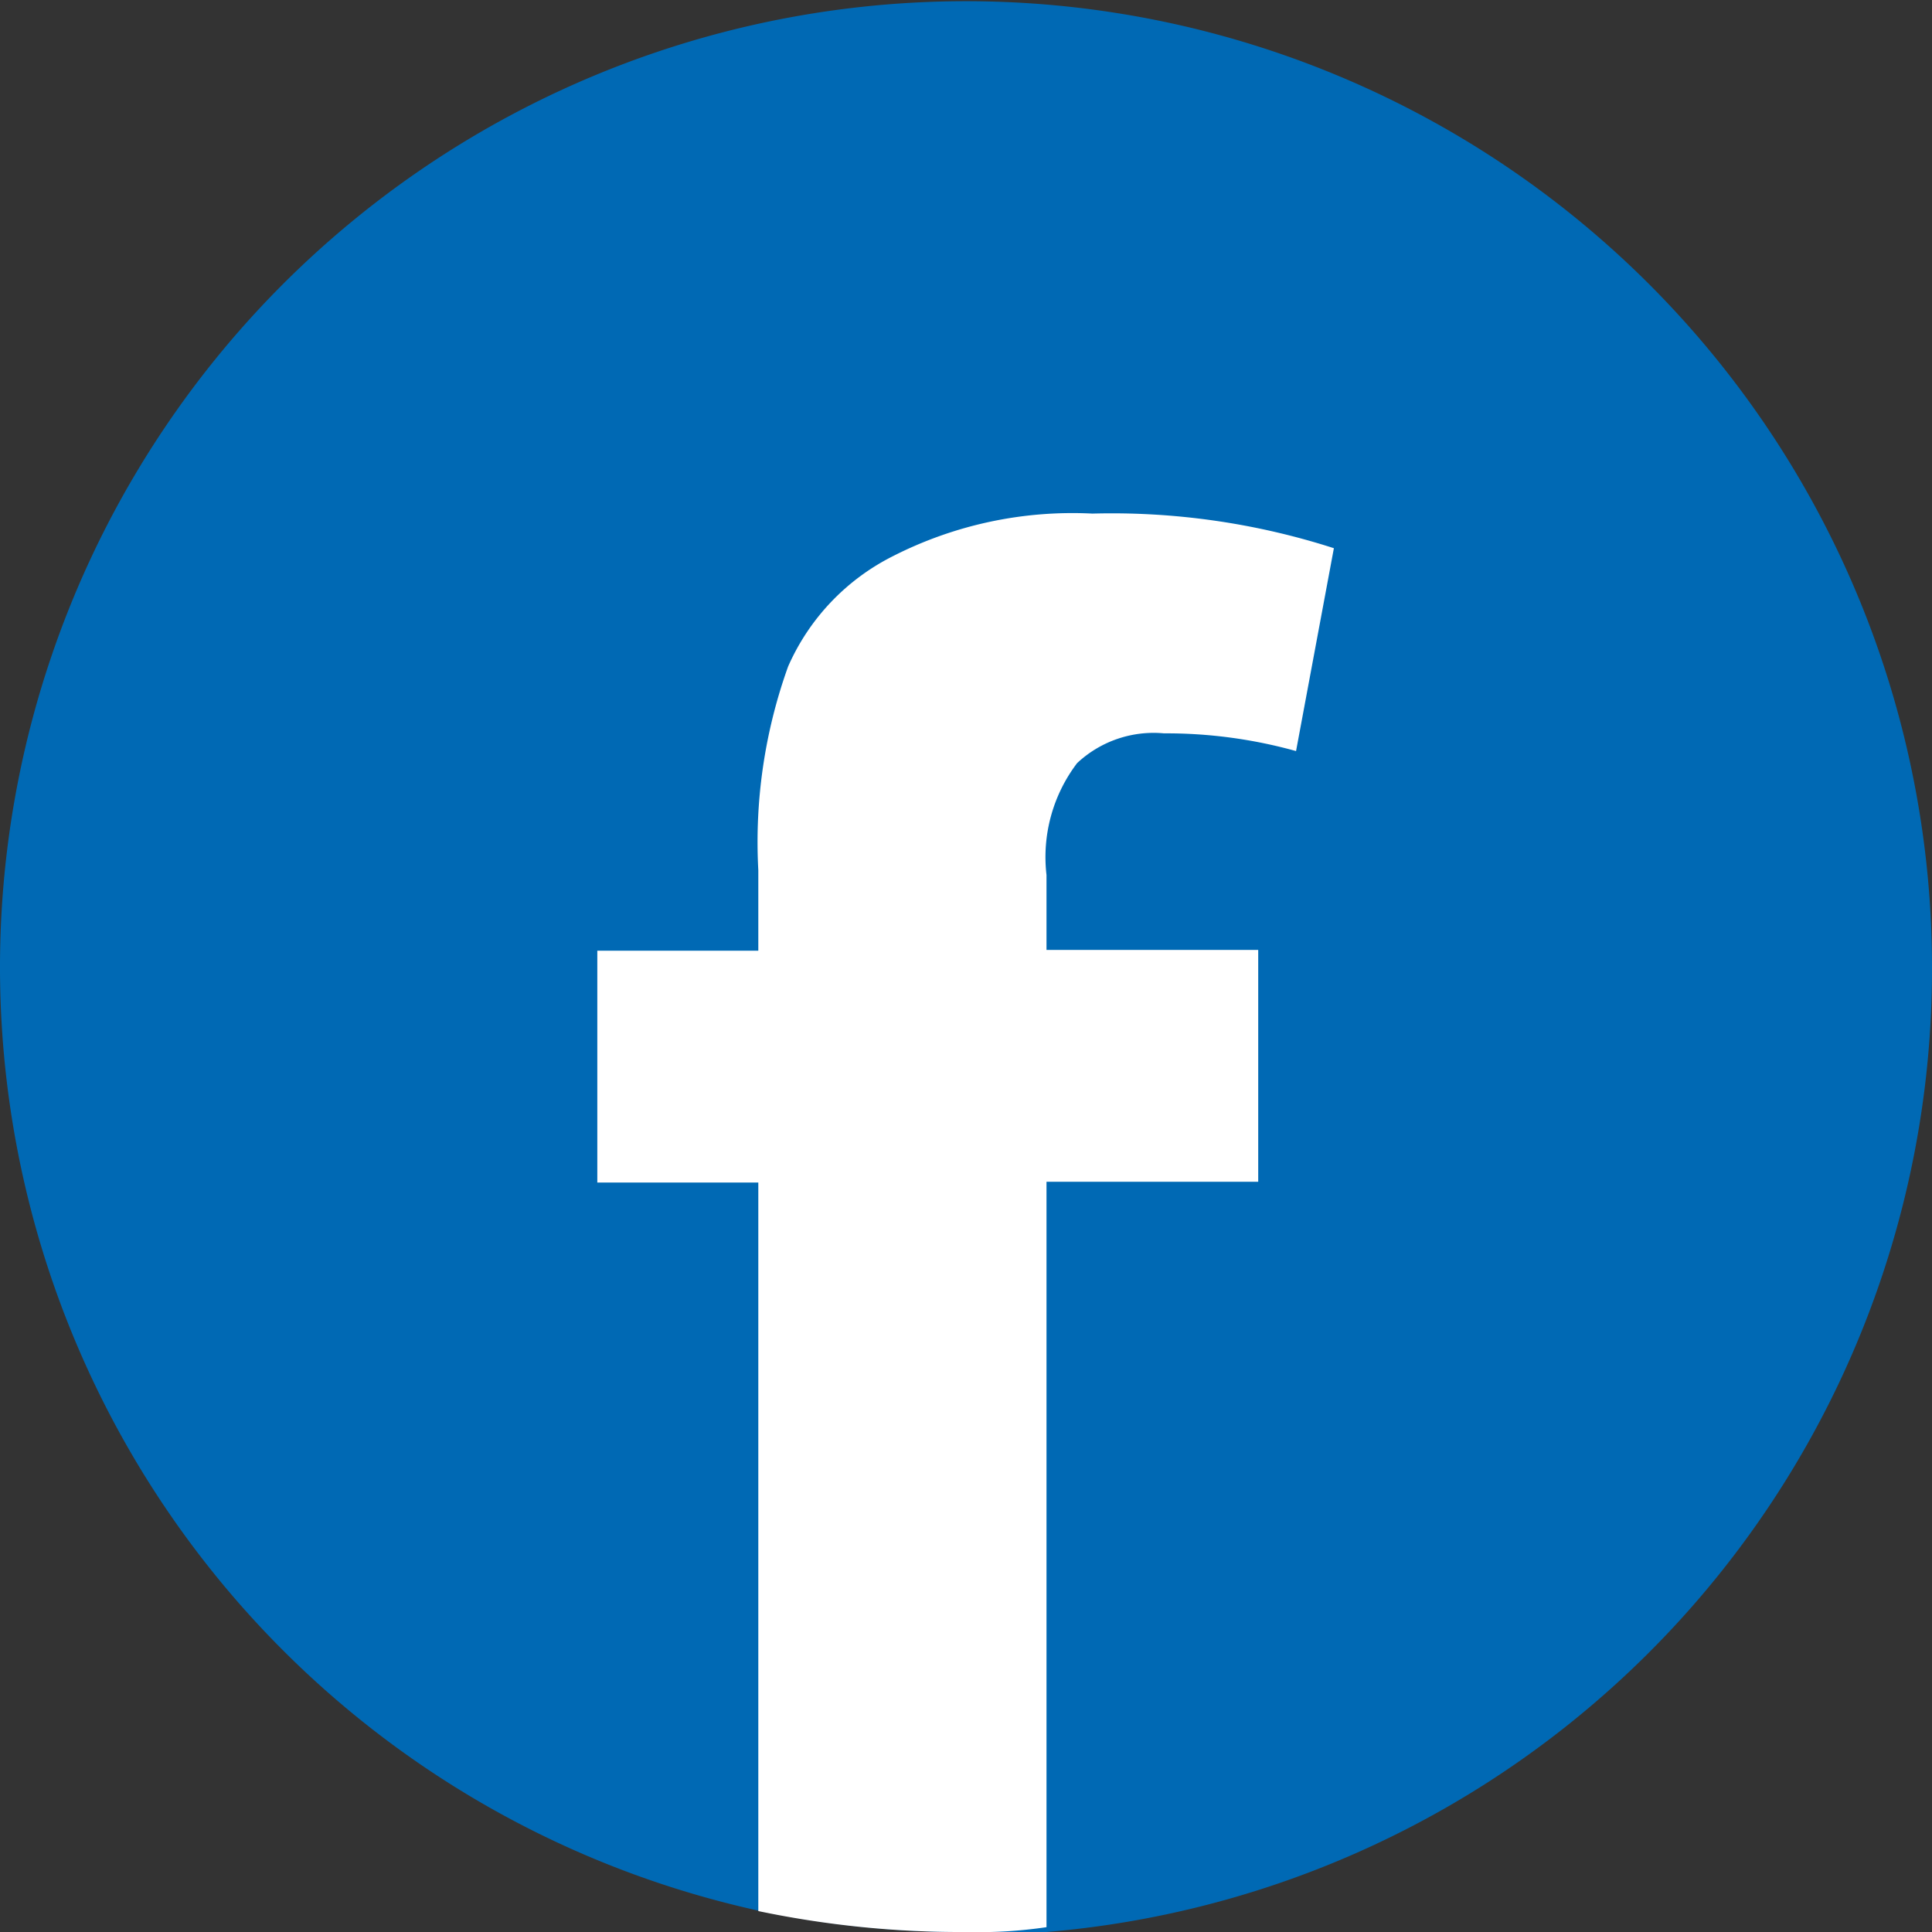 <svg width="32" height="32" id="Capa_1" data-name="Capa 1" xmlns="http://www.w3.org/2000/svg" viewBox="0 0 24 24">
    <rect x="0" y="0" width="24" height="24" fill="#333333" stroke="none"/>
    <defs>
        <style>.cls-1{fill:#0069b4;}.cls-2{fill:#fff;}</style>
    </defs>
    <path class="cls-1"
          d="M24,12a12,12,0,0,1-11,12A5.82,5.82,0,0,1,12,24a12.26,12.26,0,0,1-2.6-.27A12,12,0,1,1,24,12Z"/>
    <path class="cls-2"
          d="M13.38,9.48a1.39,1.39,0,0,1,1.08-.37,6,6,0,0,1,1.64.22l.47-2.52a9,9,0,0,0-3-.43,4.91,4.91,0,0,0-2.48.53A2.79,2.79,0,0,0,9.79,8.28a6.45,6.45,0,0,0-.37,2.53v1h-2v2.88h2v9.05A12.26,12.26,0,0,0,12,24a5.82,5.82,0,0,0,1-.06V14.68h2.63V11.8H13v-.93A1.93,1.93,0,0,1,13.38,9.48Z"/>
</svg>